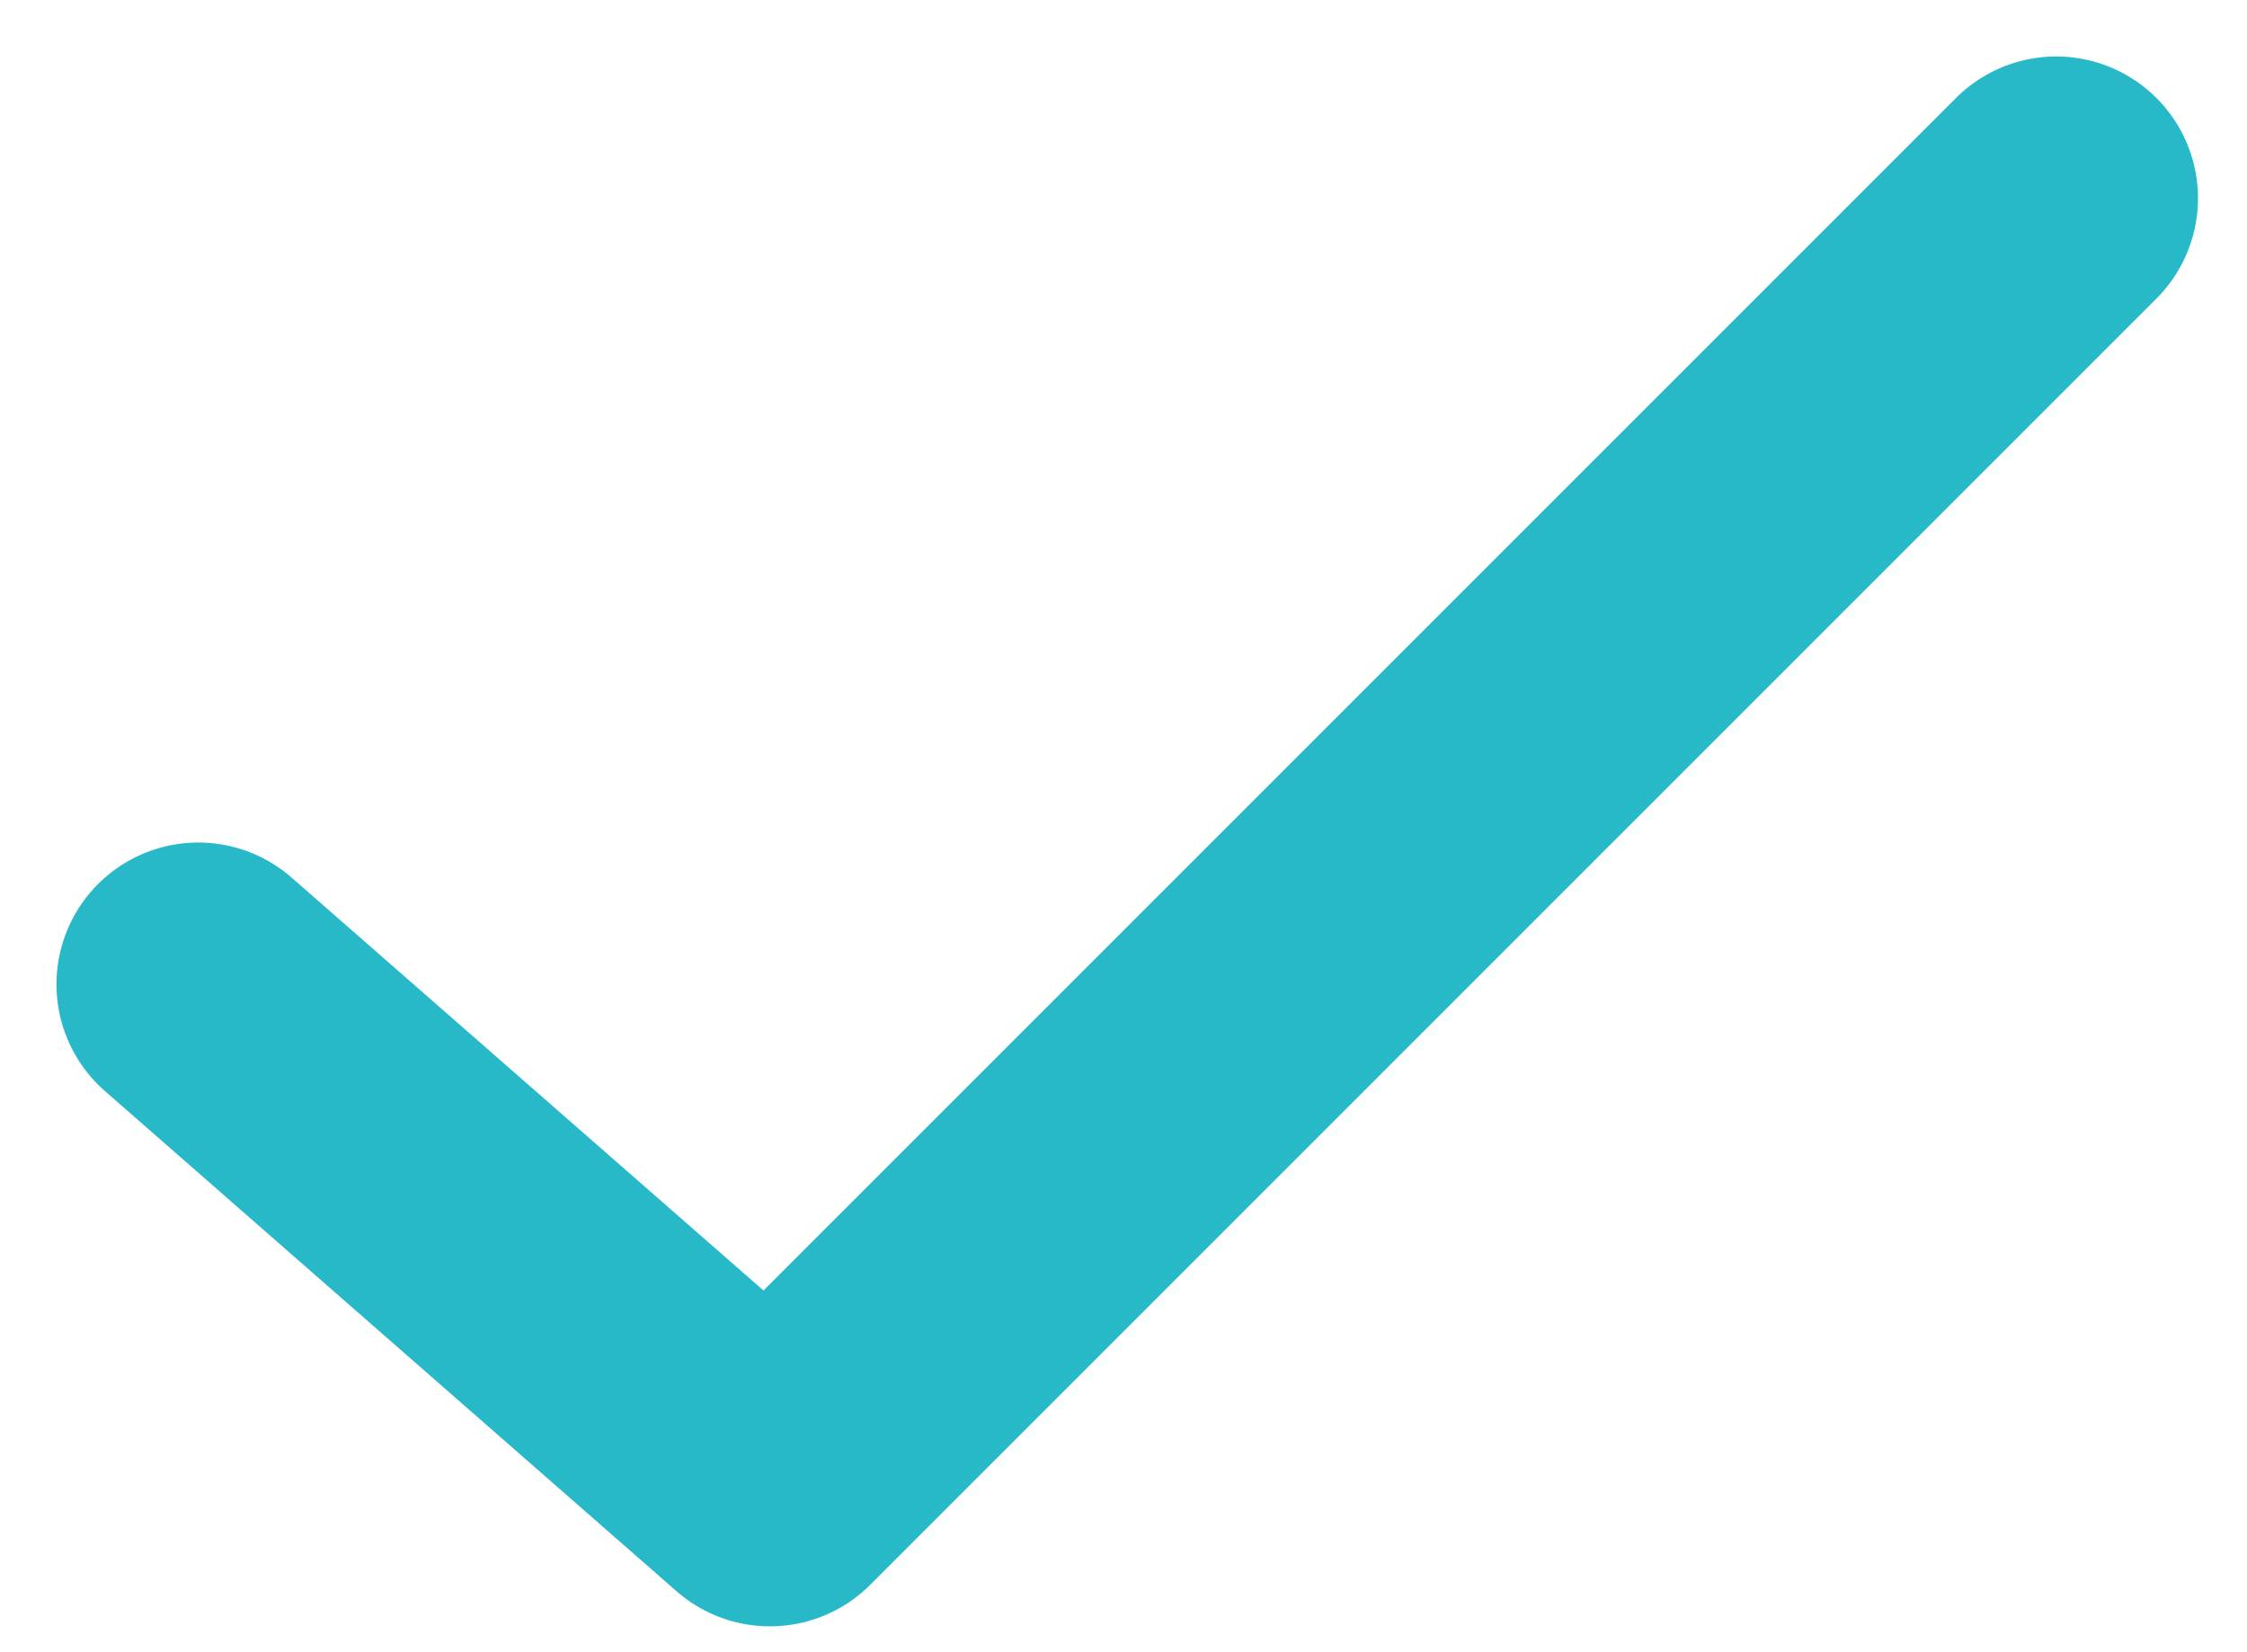 <?xml version="1.0" encoding="UTF-8"?> <svg xmlns="http://www.w3.org/2000/svg" width="34" height="25" viewBox="0 0 34 25" fill="none"> <path d="M31.113 3L11.65 22.463L3 14.894" stroke="#28B9C9" stroke-width="4.291" stroke-linecap="round" stroke-linejoin="round"></path> </svg> 